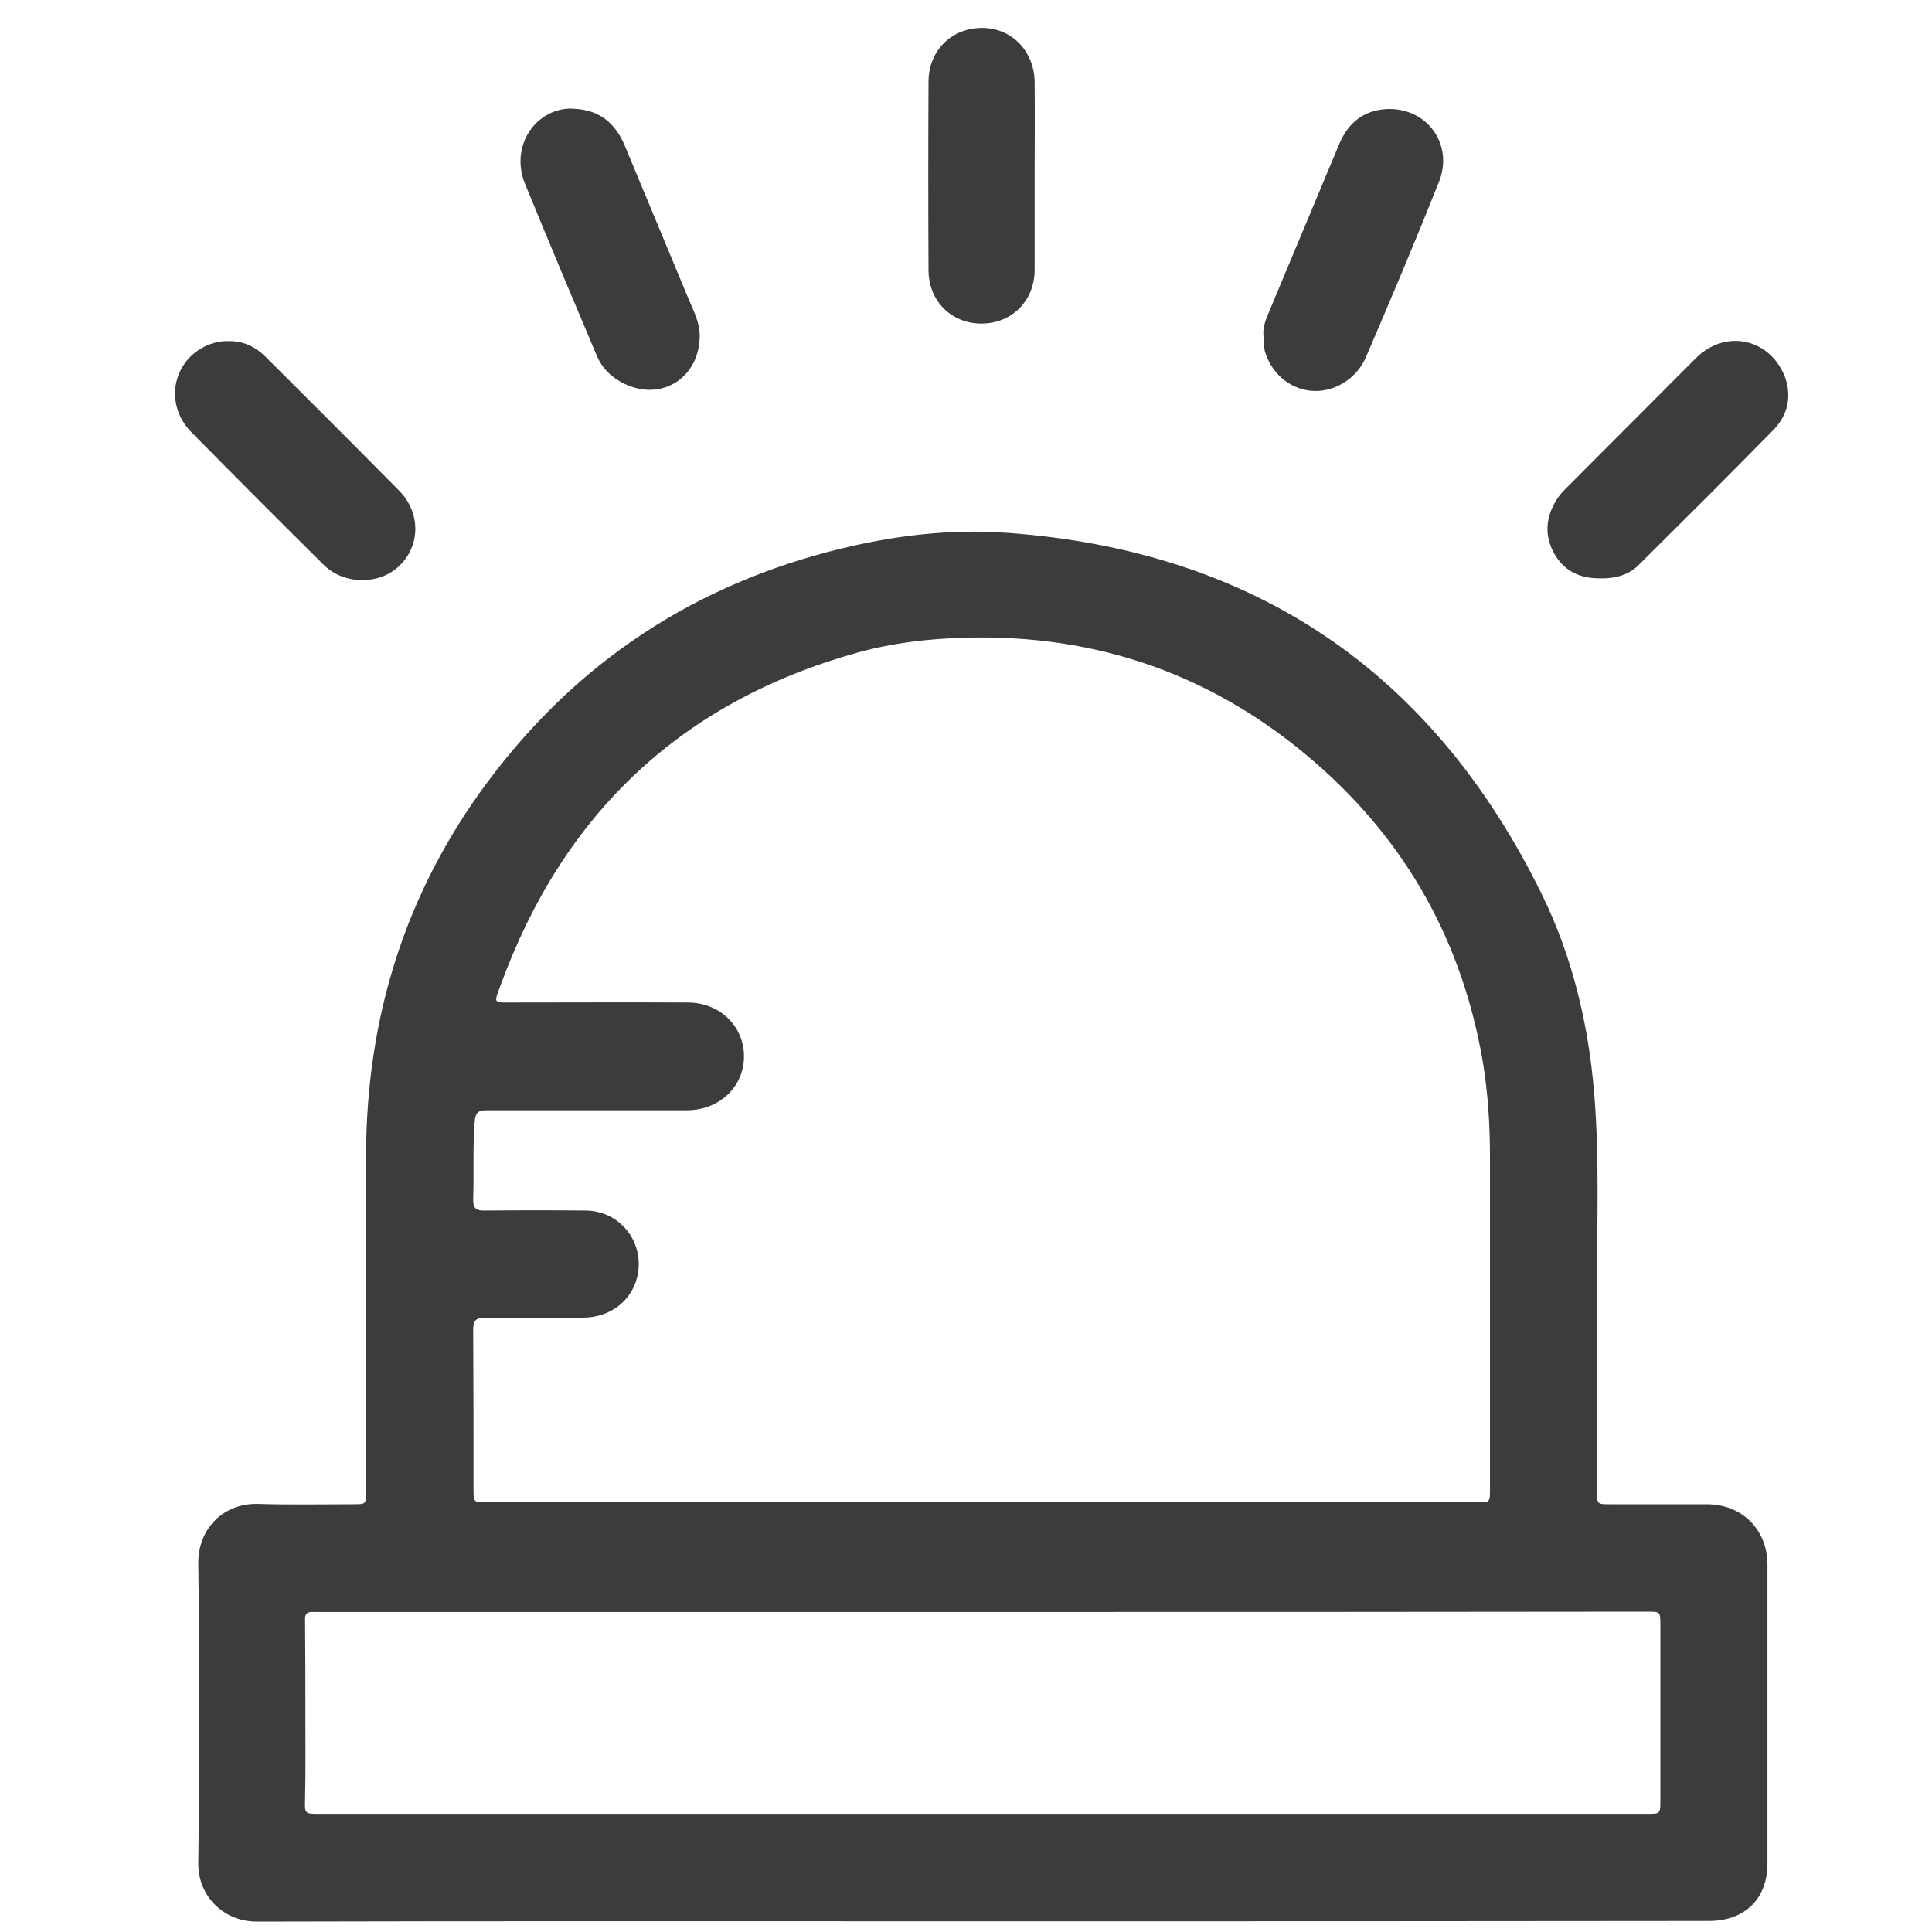 <?xml version="1.0" encoding="utf-8"?>
<!-- Generator: Adobe Illustrator 27.6.1, SVG Export Plug-In . SVG Version: 6.00 Build 0)  -->
<svg version="1.1" id="Слой_1" xmlns="http://www.w3.org/2000/svg" xmlns:xlink="http://www.w3.org/1999/xlink" x="0px" y="0px"
	 viewBox="0 0 595.3 595.3" style="enable-background:new 0 0 595.3 595.3;" xml:space="preserve">
<style type="text/css">
	.st0{fill:#3C3C3B;}
</style>
<g>
	<path class="st0" d="M303.1,592c-74.7,0-149.3-0.1-224,0.1c-9.9,0-18.1-7.5-18-18.1c0.4-30.8,0.4-61.6,0-92.3
		c-0.1-10.7,7.8-18.6,18.4-18.3c9.8,0.3,19.6,0.1,29.4,0.1c3.8,0,3.9,0,3.9-3.8c0-34.6,0-69.2,0-103.9
		c0.1-42.3,12.1-80.8,37.4-114.8c27.6-37.1,64.1-61.1,109.1-72c16.9-4.1,34.1-6.1,51.4-4.8c75.8,5.6,130.5,42.7,164.1,110.8
		c9.6,19.4,14.6,40.2,16.4,61.8c1.7,20.4,0.8,40.7,0.9,61.1c0.2,20.6,0,41.2,0,61.7c0,3.8,0,3.9,3.8,3.9c10,0,20,0,30,0
		c10.9,0,18.7,7.8,18.7,18.7c0,30.7,0,61.4,0,92c0,10.9-7,17.7-18,17.7C452.2,592,377.6,592,303.1,592z M302.4,462.9
		c50.9,0,101.9,0,152.8,0c3.9,0,3.9,0,3.9-4c0-34.1,0-68.3,0-102.4c0-9.8-0.6-19.6-2.2-29.3c-6.3-36.9-23.5-67.8-51.6-92.2
		c-30.9-26.9-67-39.7-108.1-38.5c-11.1,0.3-22.1,1.6-32.7,4.5c-54.5,15.1-91,49.7-110.3,102.7c-2.1,5.6-2.2,5.2,3.7,5.2
		c18.1,0,36.1-0.1,54.2,0c11.1,0.1,18.9,9.4,16.8,20c-1.6,7.7-8.5,13.1-17,13.2c-20.7,0-41.3,0-62,0c-2.4,0-3.3,0.6-3.6,3.1
		c-0.7,8.1-0.2,16.1-0.5,24.2c-0.1,2.7,0.7,3.7,3.6,3.6c10.4-0.1,20.8-0.1,31.1,0c10.2,0.1,17.7,9.1,16.1,19.2
		c-1.3,8.1-8.2,13.8-17,13.8c-10,0.1-20,0.1-30,0c-2.9,0-3.8,0.8-3.8,3.7c0.1,16.4,0.1,32.7,0.1,49.1c0,4.1,0,4.1,4.1,4.1
		C200.7,462.9,251.6,462.9,302.4,462.9z M302.8,496.7c-48.1,0-96.3,0-144.4,0c-20.4,0-40.7,0-61.1,0c-1.6,0-3.4-0.3-3.3,2.3
		c0.1,9.8,0.1,19.6,0.1,29.4c0,8.6,0.1,17.3-0.1,25.9c-0.1,4.6-0.2,4.6,4.5,4.6c58.5,0,117,0,175.5,0c77.8,0,155.7,0,233.5,0
		c4.1,0,4.1,0,4.1-4.2c0-18,0-36,0-54c0-4.1,0-4.1-4.1-4.1C439.3,496.7,371.1,496.7,302.8,496.7z"/>
	<path class="st0" d="M389.3,103.3c-0.2-1.8,0.4-4.1,1.3-6.2c7.3-17.5,14.7-35.1,22-52.6c2.7-6.5,7.4-10.5,14.6-10.9
		C439.6,33,448,44.4,443.4,56c-7.2,18.1-14.8,36.1-22.5,54c-3,7-10.2,11.1-17.1,10.4c-6.7-0.7-12.2-5.6-14.1-12.3
		C389.4,106.7,389.4,105.2,389.3,103.3z"/>
	<path class="st0" d="M176.7,33.5c7.9,0.3,12.9,4.3,15.9,11.6c6.5,15.7,13.1,31.4,19.6,47.1c1.5,3.6,3.4,7.1,3.4,11.2
		c0,12.8-11.5,20.4-23.1,14.9c-4-1.9-7-4.8-8.7-8.9c-7.4-17.5-14.8-35.1-22-52.7c-3.5-8.5-0.3-17.6,7.3-21.6
		C171.5,33.9,174,33.3,176.7,33.5z"/>
	<path class="st0" d="M70.3,105.1c4.6-0.1,8.4,1.7,11.6,4.9c13.7,13.7,27.5,27.4,41.1,41.2c6.6,6.7,6.6,16.7,0.2,23
		c-6.1,6.1-17.2,6.1-23.5-0.2c-13.6-13.5-27.2-27.1-40.7-40.8c-9.1-9.2-5.4-23.8,6.8-27.5C67.3,105.2,68.8,105.1,70.3,105.1z"/>
	<path class="st0" d="M493.2,178.2c-6.6,0.1-11.4-2.4-14.4-7.8c-3-5.5-2.5-11.1,0.8-16.4c0.7-1.1,1.6-2.2,2.5-3.1
		c13.5-13.5,27-27.1,40.5-40.6c8.4-8.3,20.8-6.5,26.3,3.5c3.4,6.2,2.8,13.3-2.4,18.6c-13.7,14-27.6,27.8-41.5,41.6
		C501.8,177.3,497.4,178.3,493.2,178.2z"/>
	<path class="st0" d="M318.8,54.2c0,9.7,0,19.4,0,29.1c-0.1,9.5-7.1,16.4-16.4,16.4c-9.3,0-16.3-7-16.3-16.5
		c-0.1-19.3-0.1-38.6,0-58c0-9.6,7.1-16.6,16.5-16.6c9.1,0,16.1,7.1,16.2,16.7C318.9,35,318.8,44.6,318.8,54.2z"/>
</g>
</svg>

